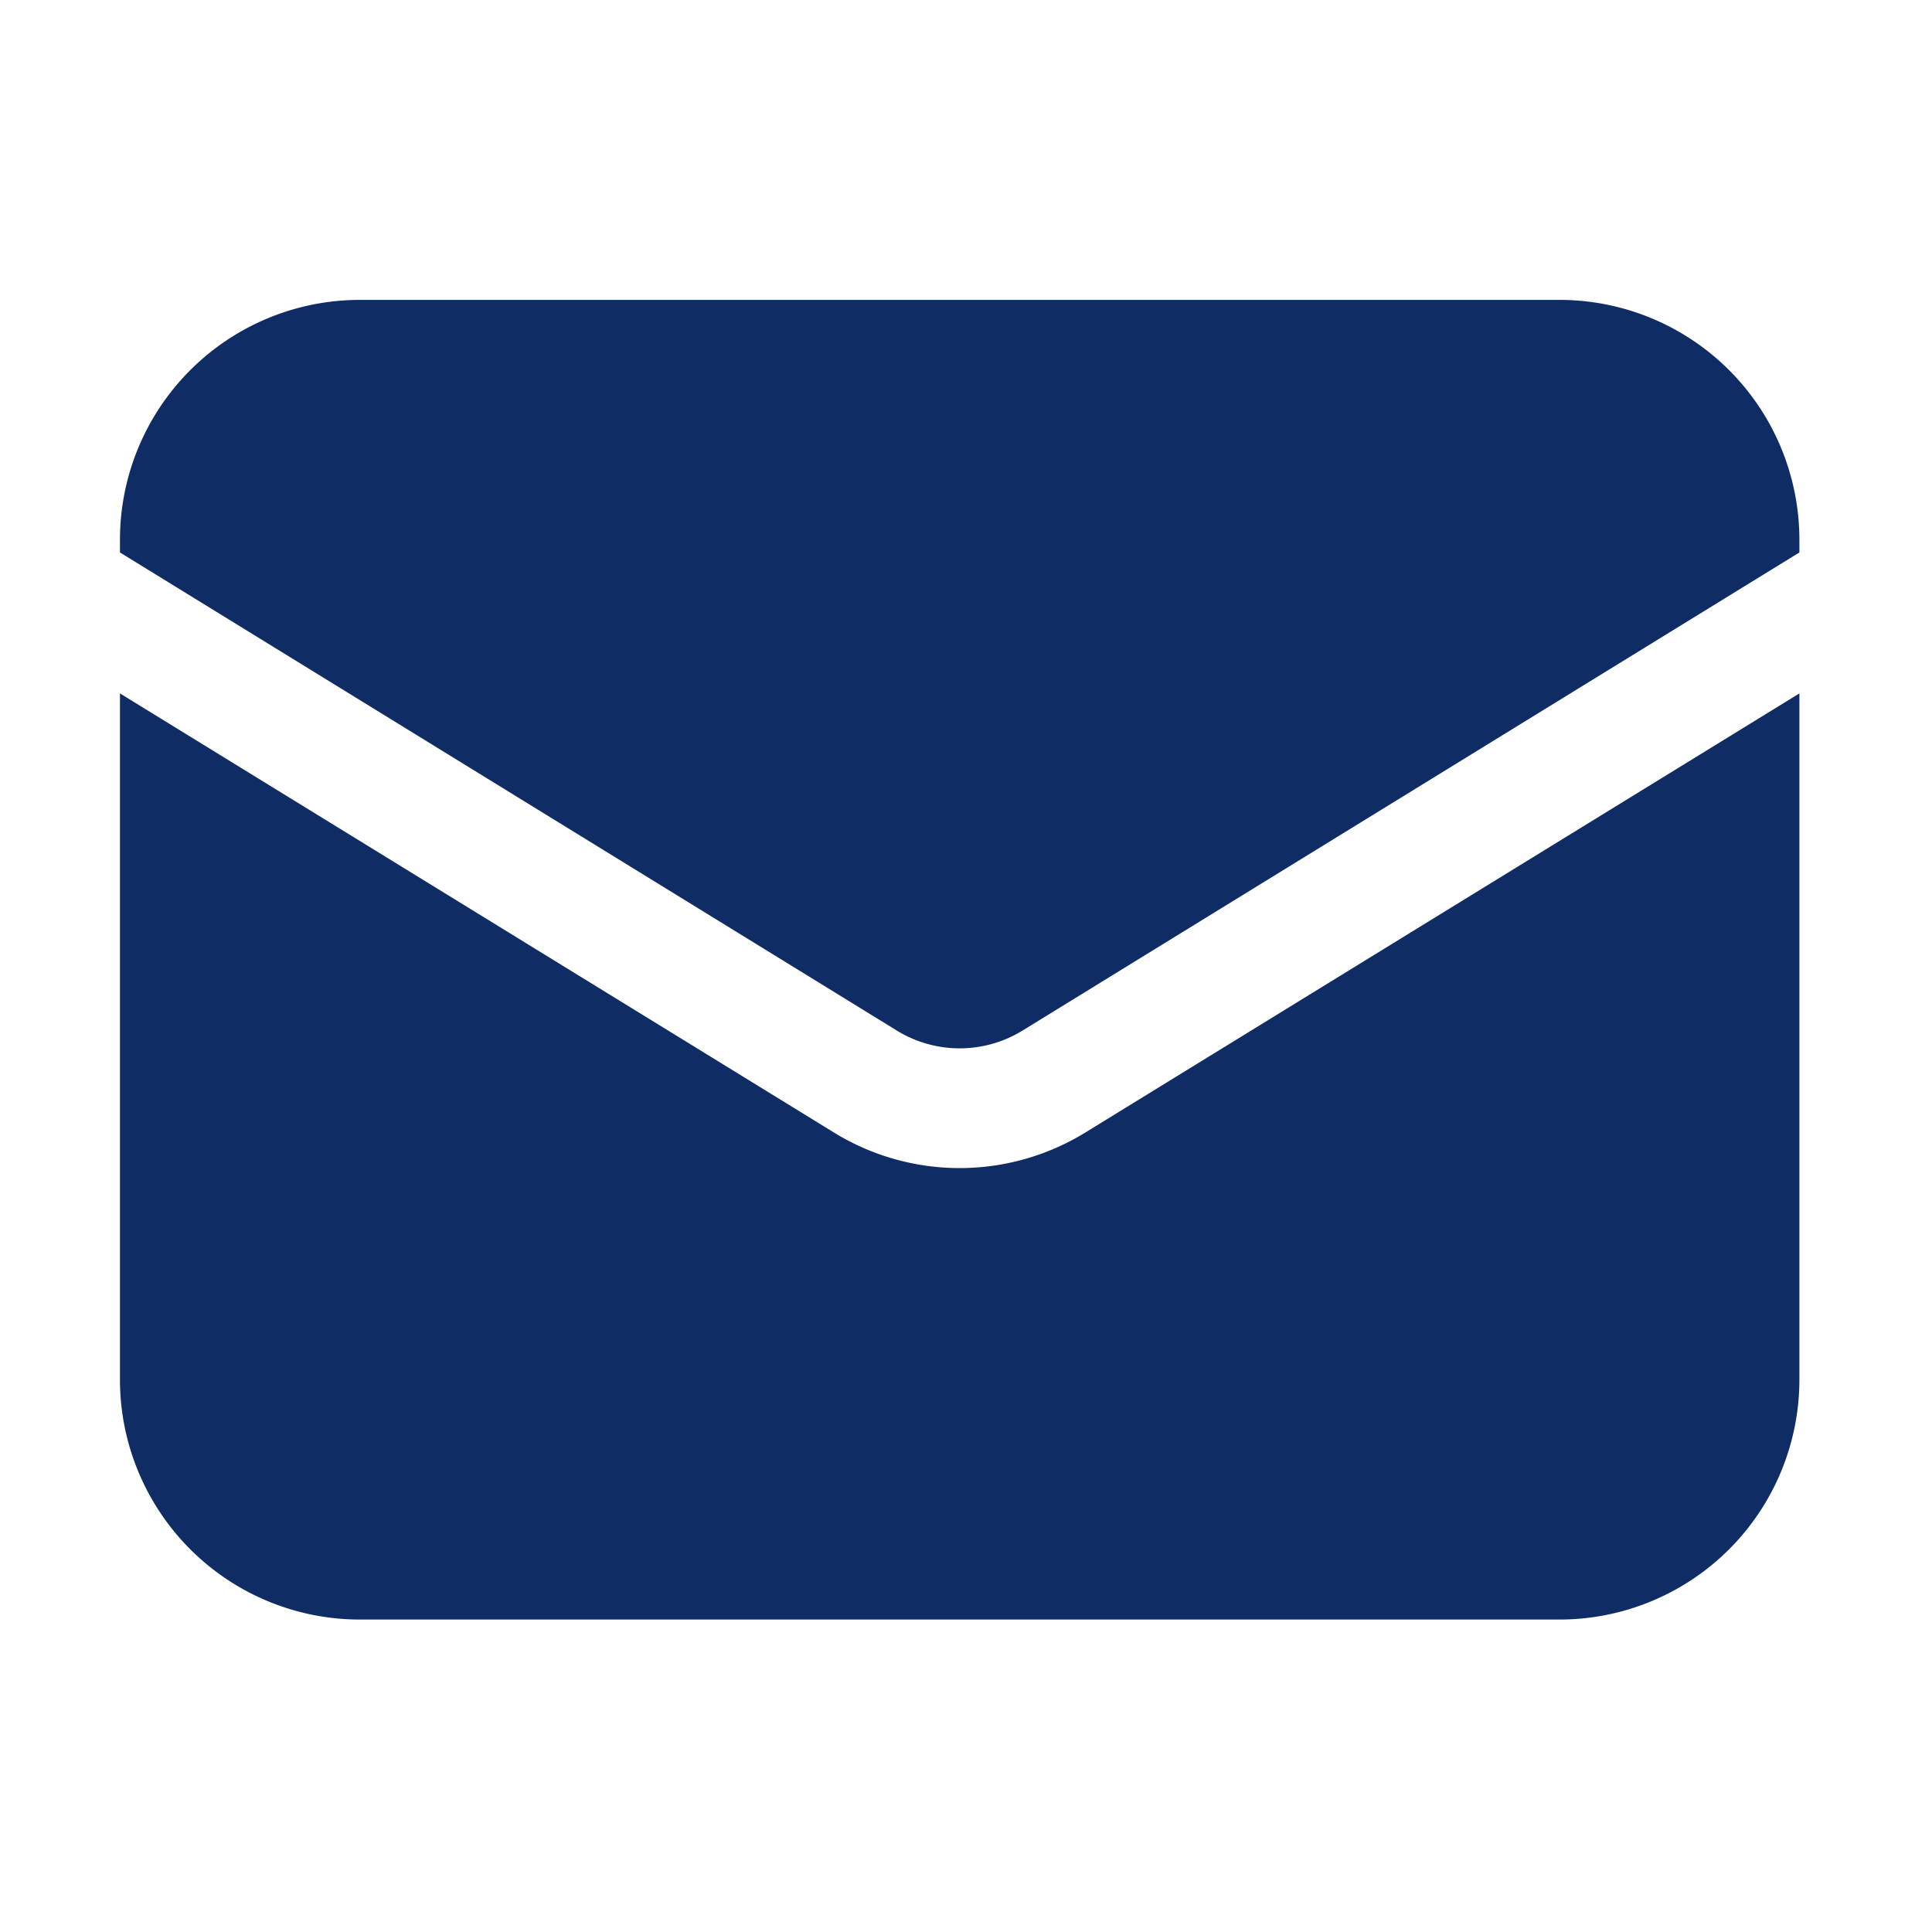 <svg xmlns="http://www.w3.org/2000/svg" width="22" height="22" viewBox="0 0 22 22">
  <g id="Raggruppa_30387" data-name="Raggruppa 30387" transform="translate(-1422 -675)">
    <g id="Raggruppa_30386" data-name="Raggruppa 30386" transform="translate(1422 675)">
      <rect id="Rettangolo_18868" data-name="Rettangolo 18868" width="22" height="22" fill="#0f2c64" opacity="0"/>
      <g id="Raggruppa_30375" data-name="Raggruppa 30375" transform="translate(1.366 3.415)">
        <path id="Tracciato_29648" data-name="Tracciato 29648" d="M1.5,8.67v7.814a2.732,2.732,0,0,0,2.732,2.732h13.66a2.732,2.732,0,0,0,2.732-2.732V8.67l-8.131,5a2.732,2.732,0,0,1-2.863,0Z" transform="translate(-1.5 -4.189)" fill="#0f2c64"/>
        <path id="Tracciato_29649" data-name="Tracciato 29649" d="M20.624,6.626V6.482A2.732,2.732,0,0,0,17.892,3.75H4.232A2.732,2.732,0,0,0,1.5,6.482v.144l8.846,5.444a1.366,1.366,0,0,0,1.432,0Z" transform="translate(-1.5 -3.75)" fill="#0f2c64"/>
      </g>
    </g>
  </g>
</svg>
